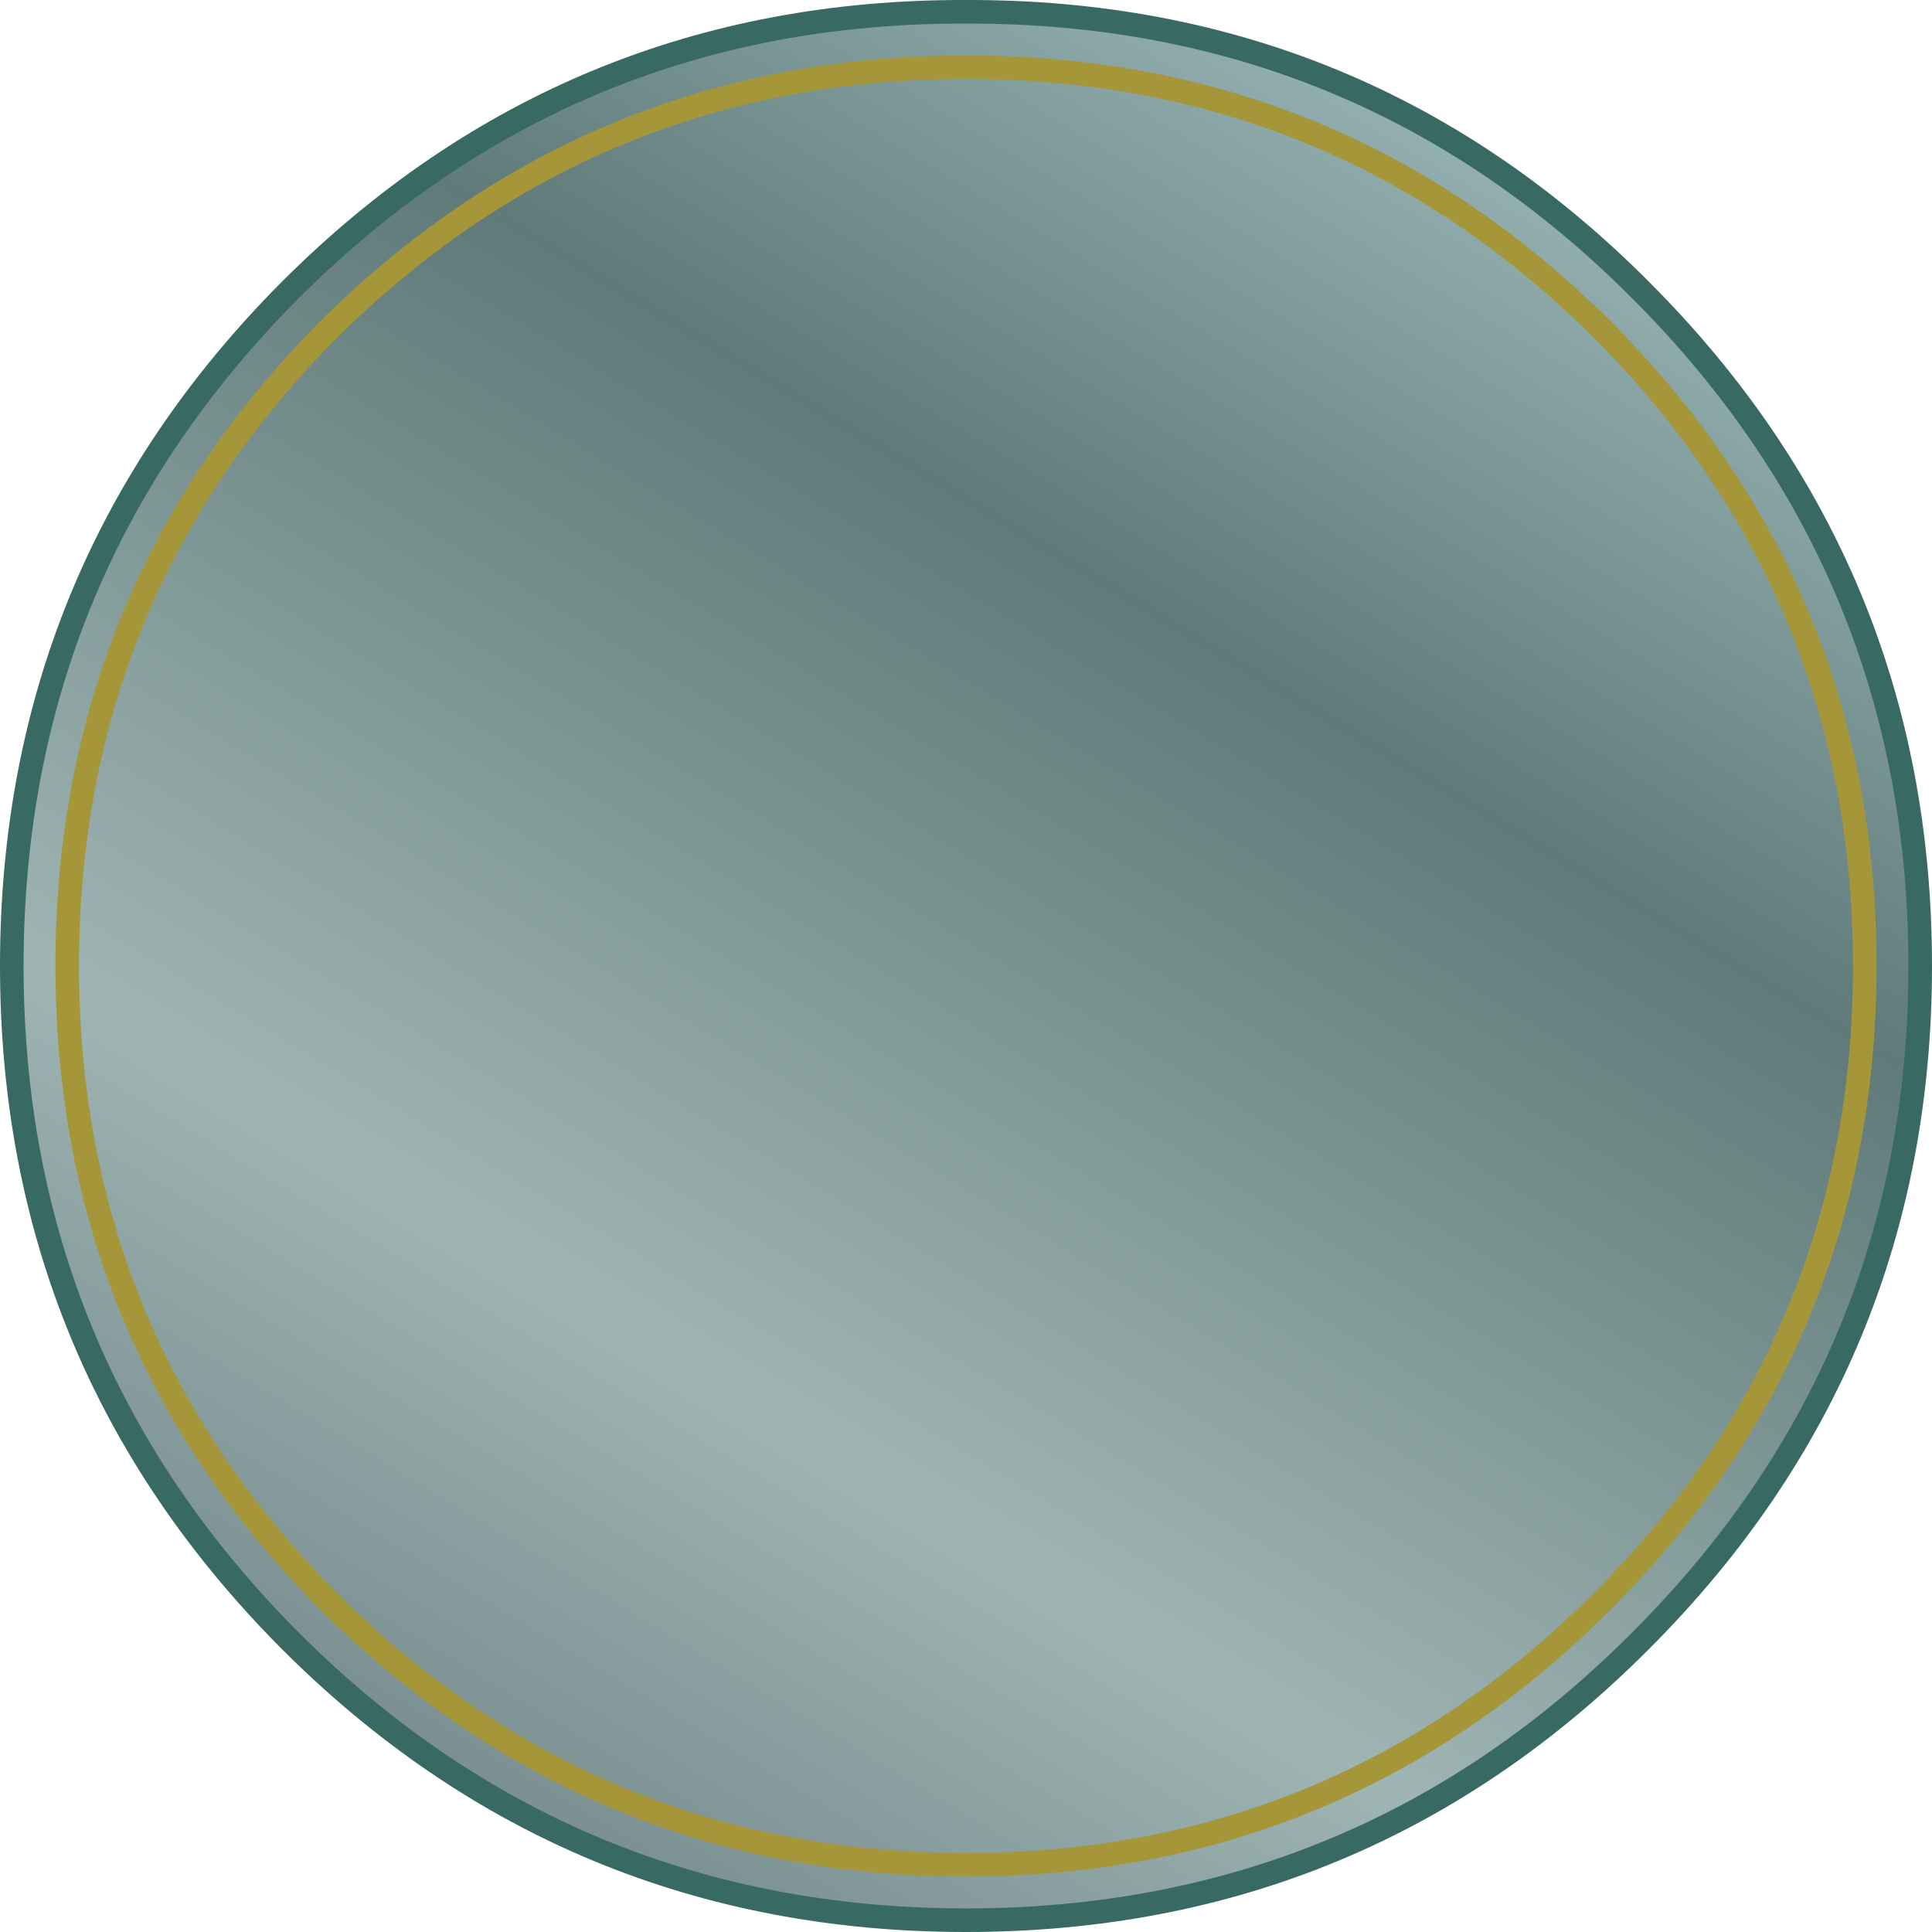 <?xml version="1.0" encoding="UTF-8" standalone="no"?>
<svg xmlns:xlink="http://www.w3.org/1999/xlink" height="81.9px" width="81.9px" xmlns="http://www.w3.org/2000/svg">
  <g transform="matrix(1.0, 0.0, 0.0, 1.0, 40.95, 40.95)">
    <path d="M38.1 0.0 Q38.1 -15.85 26.95 -27.0 15.8 -38.1 0.0 -38.1 -15.8 -38.1 -27.0 -27.0 -38.1 -15.85 -38.1 0.0 -38.1 15.8 -27.0 26.95 -15.8 38.1 0.0 38.1 15.8 38.1 26.95 26.95 38.1 15.8 38.1 0.0 38.1 15.8 26.95 26.95 15.8 38.1 0.0 38.1 -15.8 38.1 -27.0 26.95 -38.1 15.8 -38.1 0.0 -38.1 -15.85 -27.0 -27.0 -15.8 -38.1 0.0 -38.1 15.8 -38.1 26.95 -27.0 38.1 -15.85 38.1 0.0 M28.6 -28.65 Q40.45 -16.8 40.45 0.0 40.45 16.75 28.6 28.6 16.8 40.45 0.0 40.45 -16.8 40.45 -28.65 28.6 -40.45 16.75 -40.45 0.0 -40.45 -16.8 -28.65 -28.65 -16.8 -40.5 0.0 -40.45 16.8 -40.5 28.6 -28.65" fill="url(#gradient0)" fill-rule="evenodd" stroke="none"/>
    <path d="M28.6 -28.65 Q40.45 -16.8 40.45 0.0 40.45 16.75 28.6 28.6 16.8 40.45 0.0 40.45 -16.8 40.45 -28.65 28.6 -40.45 16.75 -40.45 0.0 -40.45 -16.8 -28.65 -28.65 -16.8 -40.5 0.0 -40.45 16.8 -40.5 28.6 -28.65" fill="none" stroke="#396963" stroke-linecap="round" stroke-linejoin="round" stroke-width="1.0"/>
    <path d="M38.1 0.0 Q38.1 15.8 26.95 26.95 15.8 38.1 0.0 38.1 -15.8 38.1 -27.0 26.95 -38.1 15.8 -38.1 0.0 -38.1 -15.85 -27.0 -27.0 -15.8 -38.1 0.0 -38.1 15.8 -38.1 26.95 -27.0 38.1 -15.85 38.1 0.0" fill="none" stroke="#a59639" stroke-linecap="round" stroke-linejoin="round" stroke-width="1.0"/>
  </g>
  <defs>
    <linearGradient gradientTransform="matrix(0.069, -0.129, 0.071, 0.043, 81.6, 112.4)" gradientUnits="userSpaceOnUse" id="gradient0" spreadMethod="pad" x1="-819.2" x2="819.2">
      <stop offset="0.0" stop-color="#000000"/>
      <stop offset="0.051" stop-color="#afc4cf"/>
      <stop offset="0.169" stop-color="#537277"/>
      <stop offset="0.322" stop-color="#bbd8e3"/>
      <stop offset="0.388" stop-color="#2b414a"/>
      <stop offset="0.639" stop-color="#9fb5b3"/>
      <stop offset="0.796" stop-color="#5f7a79"/>
      <stop offset="1.0" stop-color="#cbe8e9"/>
    </linearGradient>
  </defs>
</svg>
